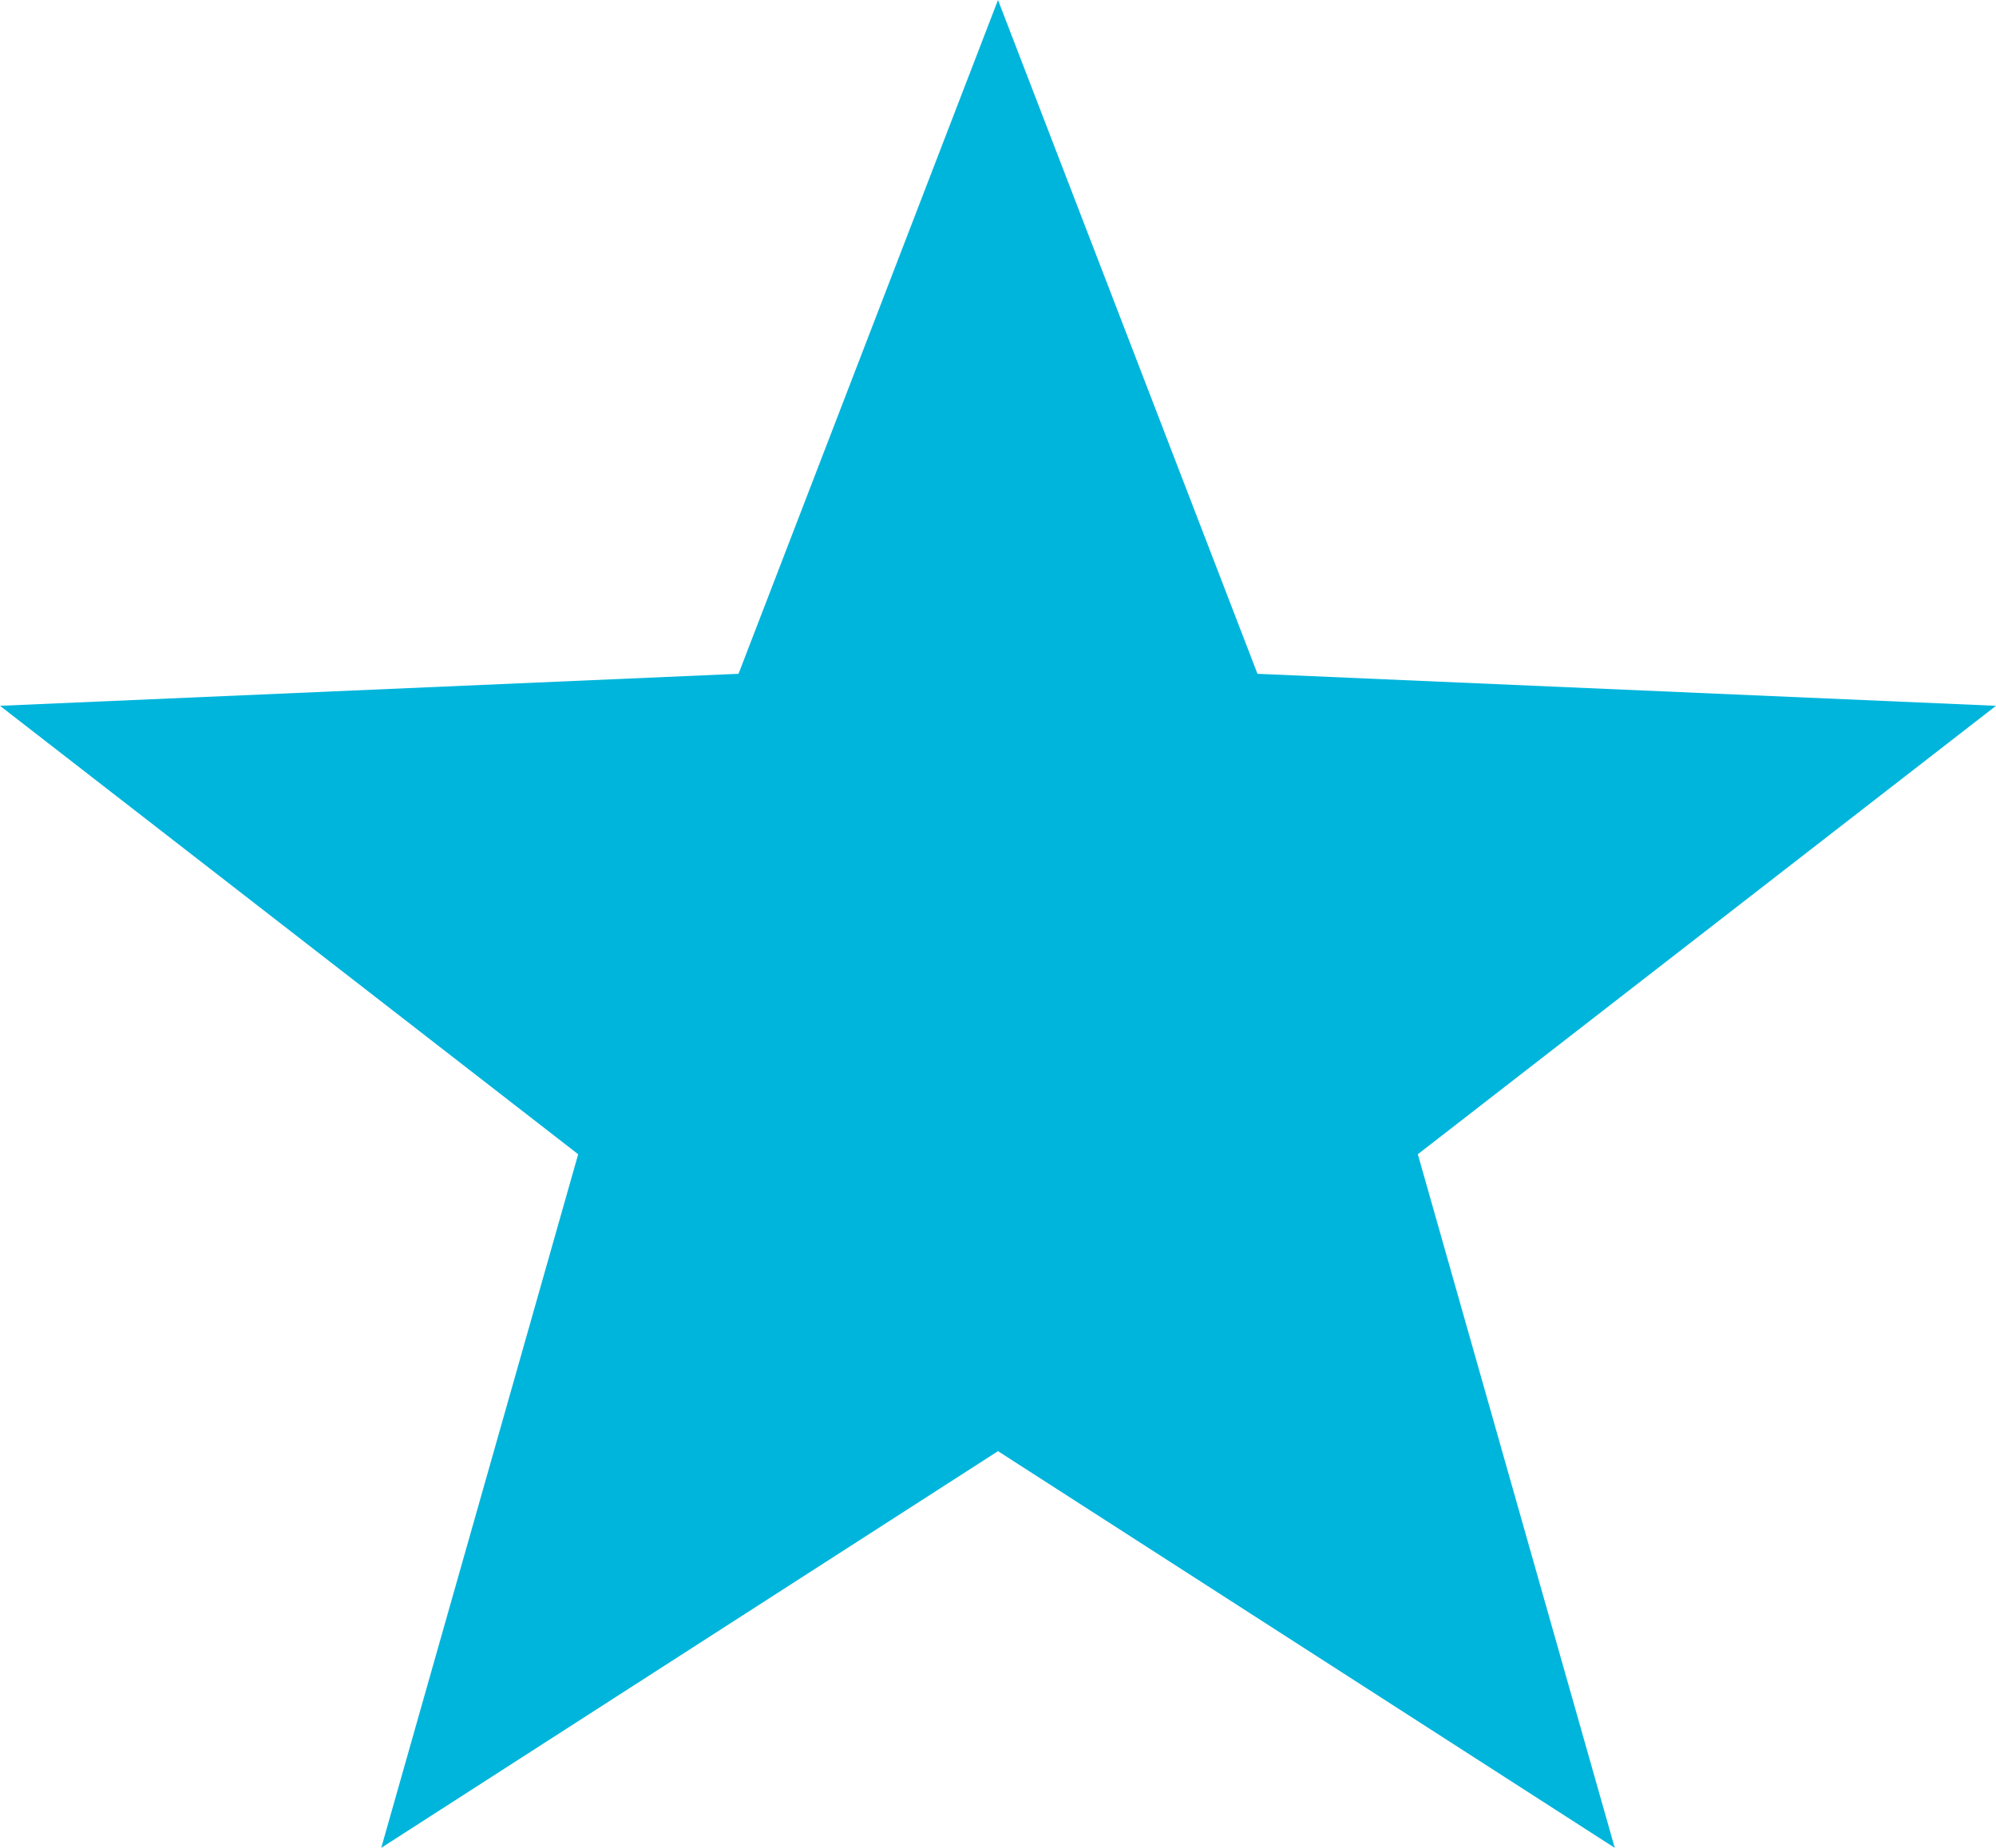 <svg xmlns="http://www.w3.org/2000/svg" width="27" height="25" viewBox="0 0 27 25"><path id="Polygon_2" data-name="Polygon 2" d="M13.5,0l3.51,9.116L27,9.549l-7.821,6.067L21.843,25,13.5,19.633,5.157,25l2.664-9.384L0,9.549l9.99-.433Z" fill="#00b5dc"/></svg>